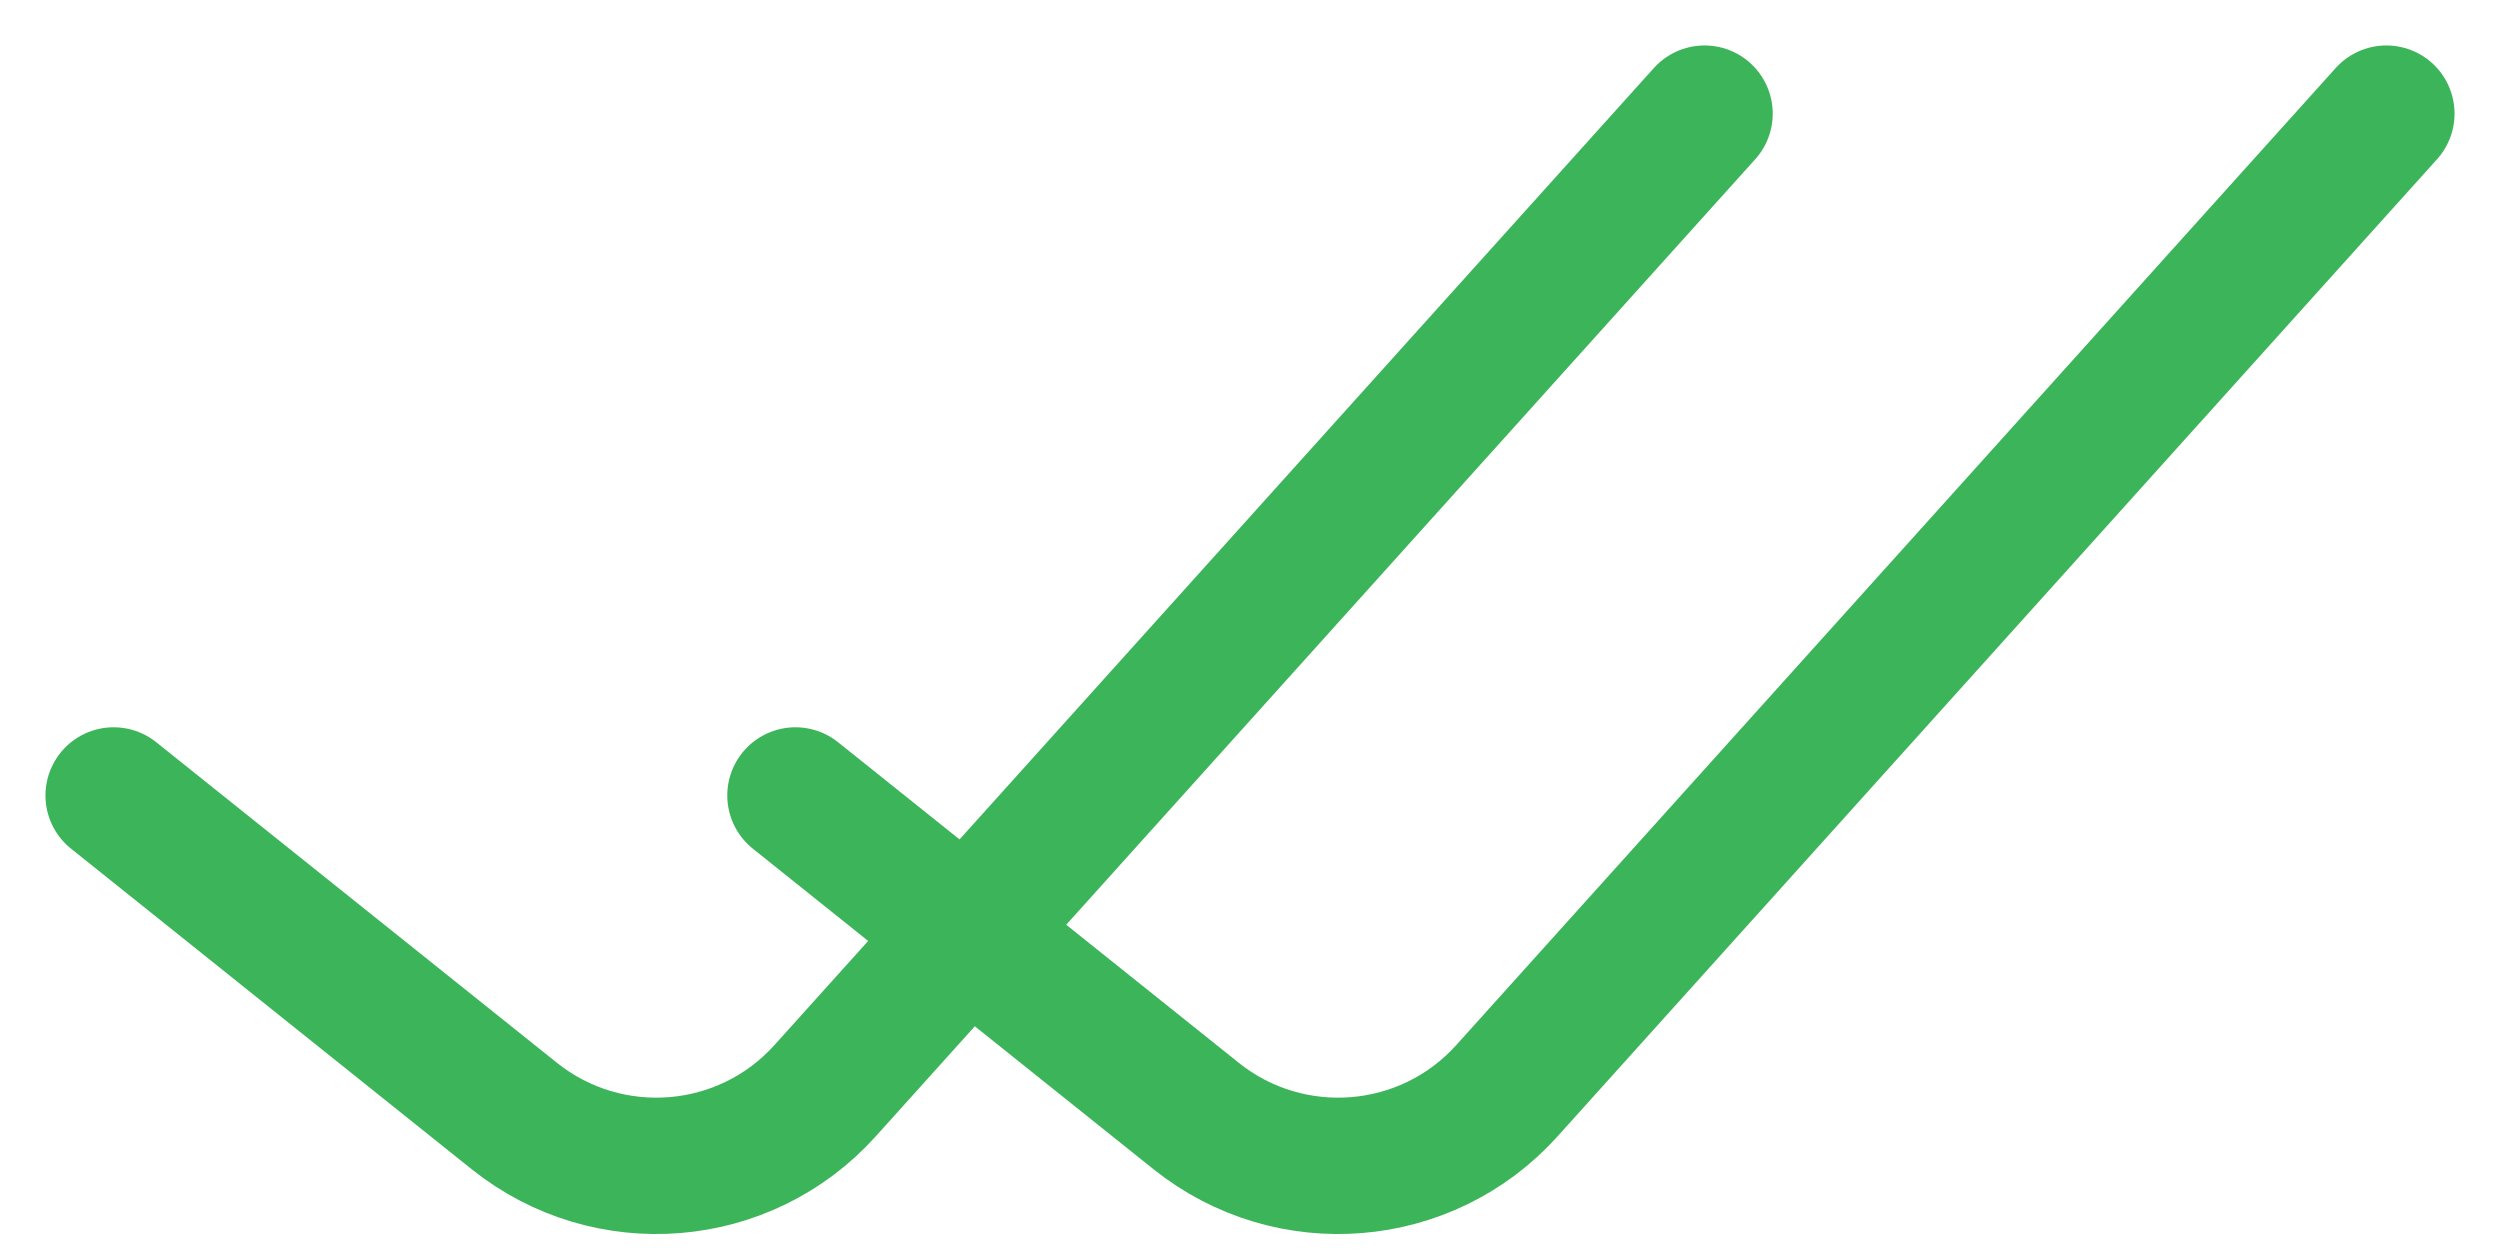 <svg width="22" height="11" viewBox="0 0 22 11" fill="none" xmlns="http://www.w3.org/2000/svg">
<path d="M1 7L4.526 9.821C5.354 10.483 6.554 10.385 7.262 9.597L15 1M7 7L10.526 9.821C11.354 10.483 12.554 10.385 13.262 9.597L21 1" stroke="#3CB55A" stroke-width="1.2" stroke-linecap="round" stroke-linejoin="round"/>
</svg>
